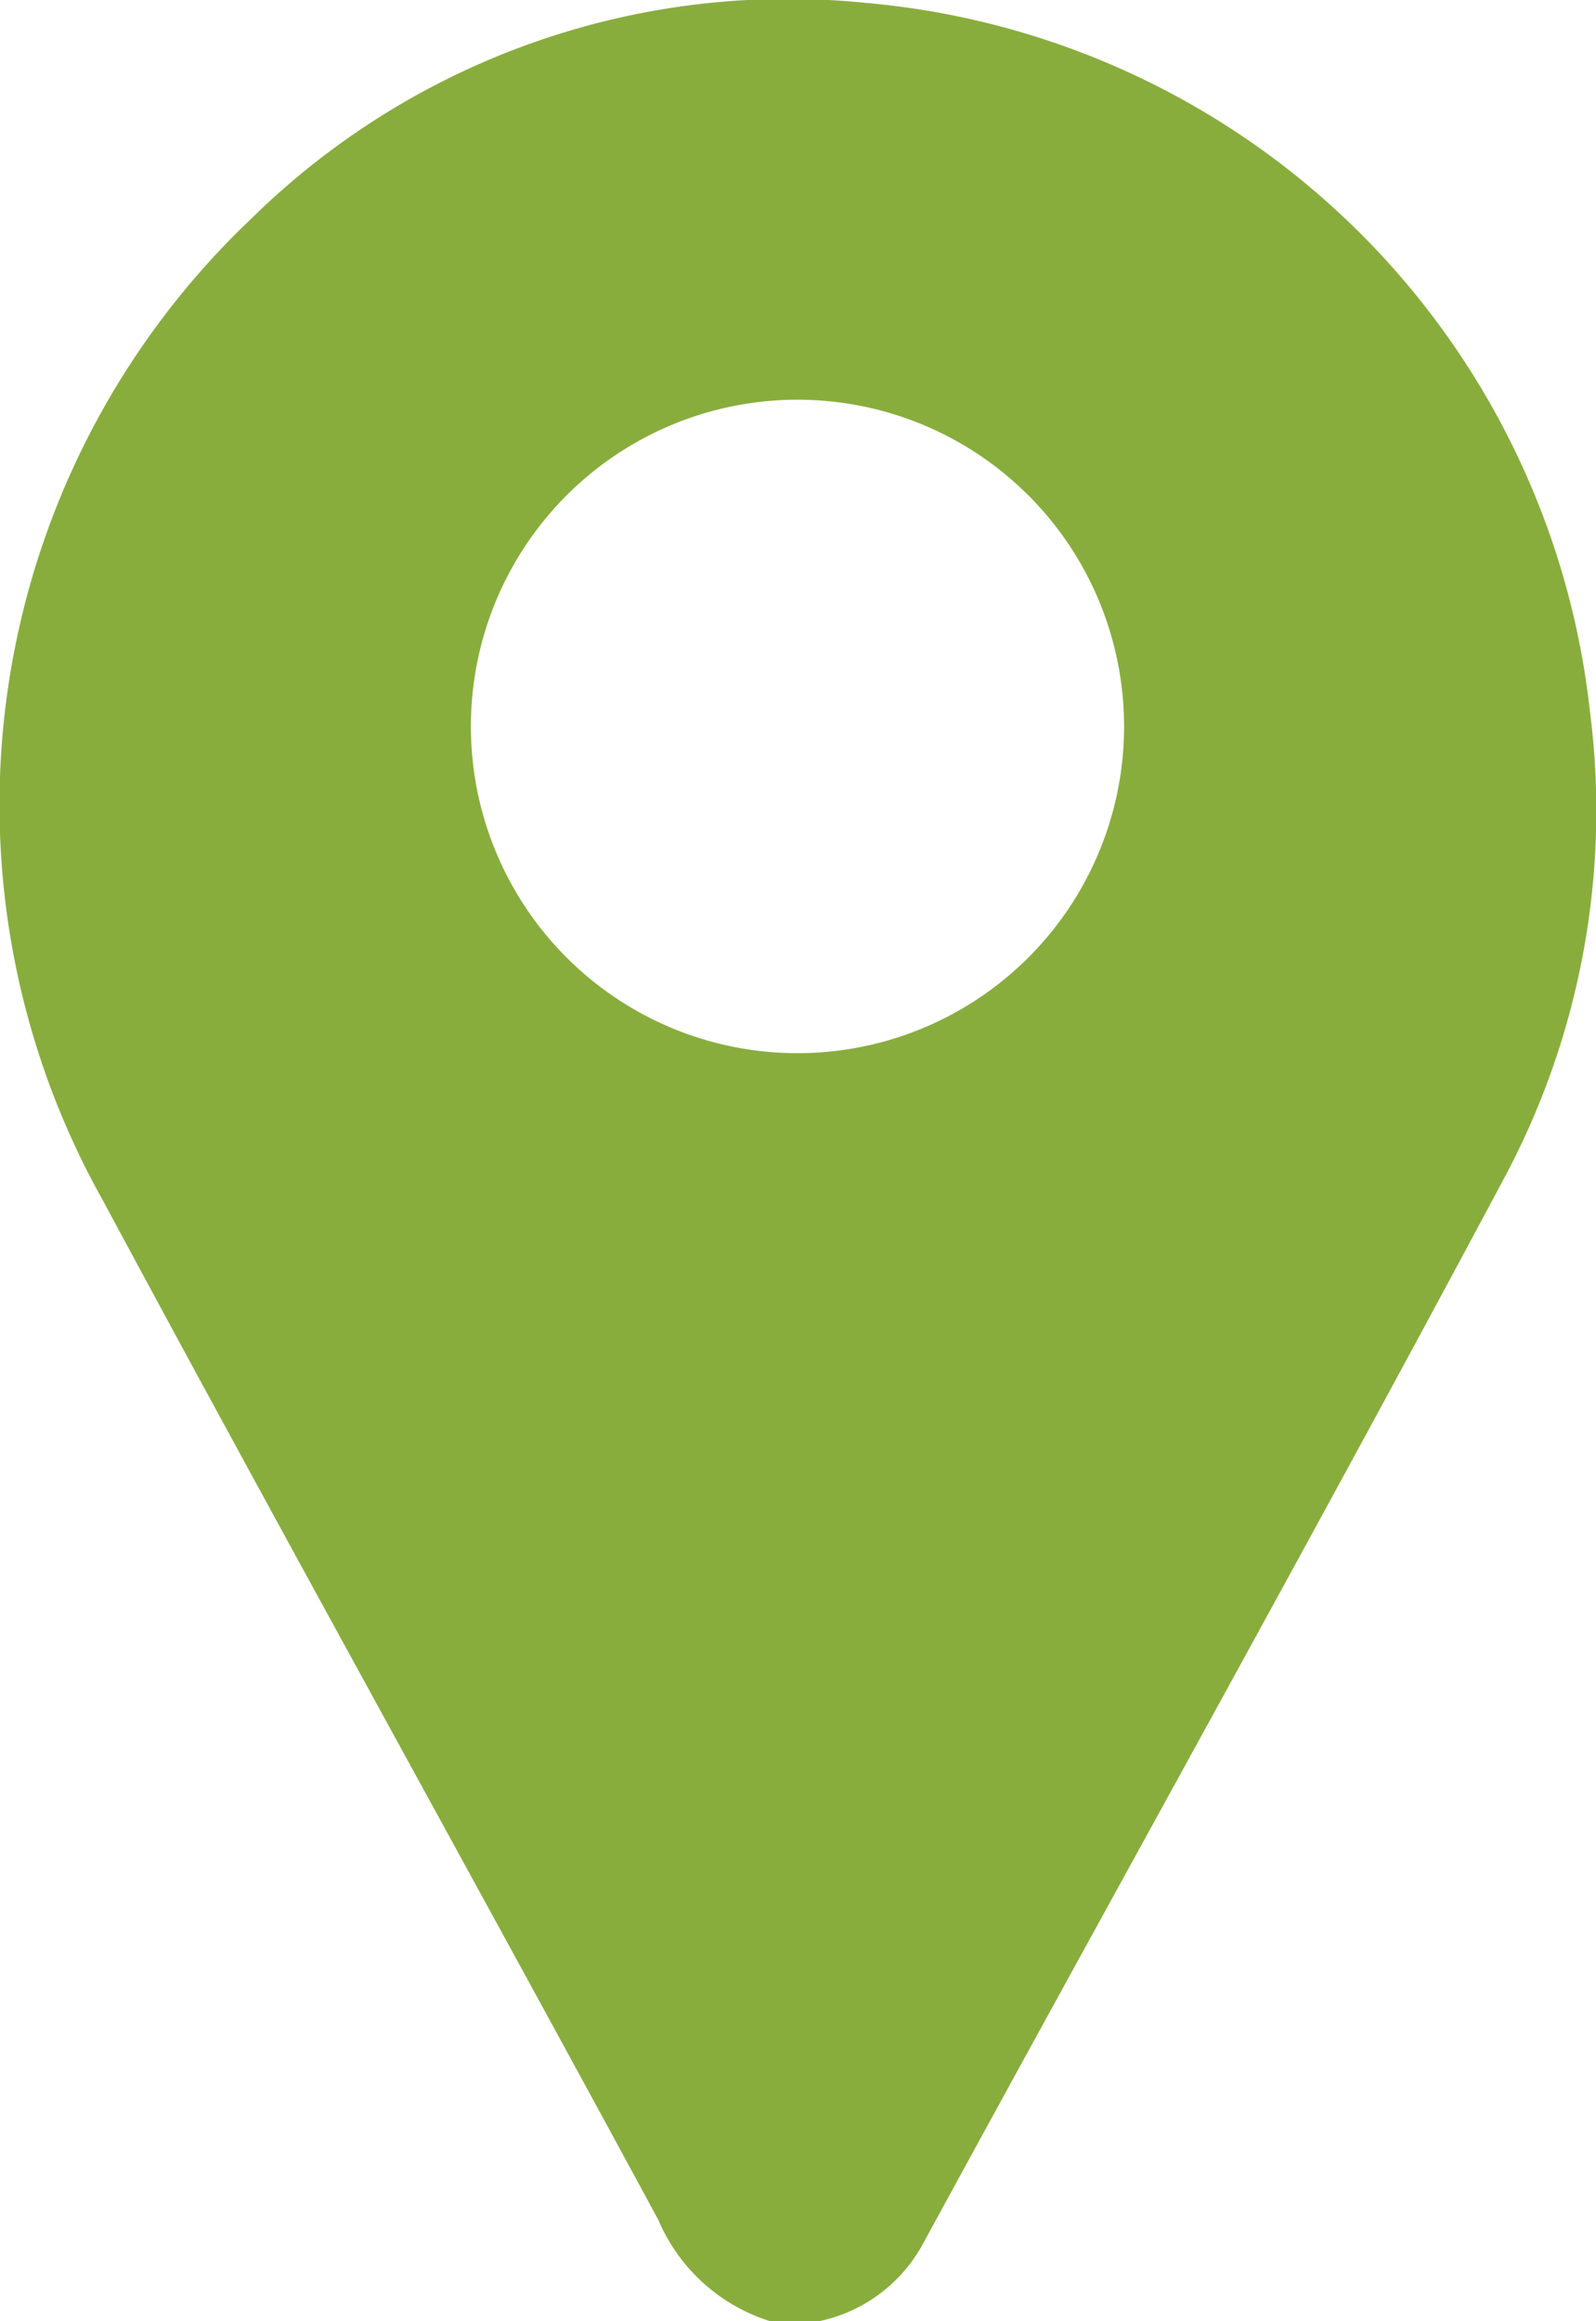 <?xml version="1.0" encoding="UTF-8"?>
<svg xmlns="http://www.w3.org/2000/svg" width="31.08" height="45.18" viewBox="0 0 31.08 45.18">
  <defs>
    <style>
      .a {
        fill: #88ad3d;
      }
    </style>
  </defs>
  <path class="a" d="M23.33,15.63A6.36,6.36,0,1,0,16.93,22a6.36,6.36,0,0,0,6.4-6.34m-6.8,31.05a3.51,3.51,0,0,1-2.27-2C10.67,38.08,7,31.48,3.44,24.86A15.73,15.73,0,0,1,6.34,5.75a14.91,14.91,0,0,1,12-4.19A15.55,15.55,0,0,1,32.4,15.33a15.16,15.16,0,0,1-1.71,9.18C27,31.42,23.16,38.3,19.4,45.2a3,3,0,0,1-2,1.48Z" transform="translate(-1.44 -1.5)"></path>
</svg>
